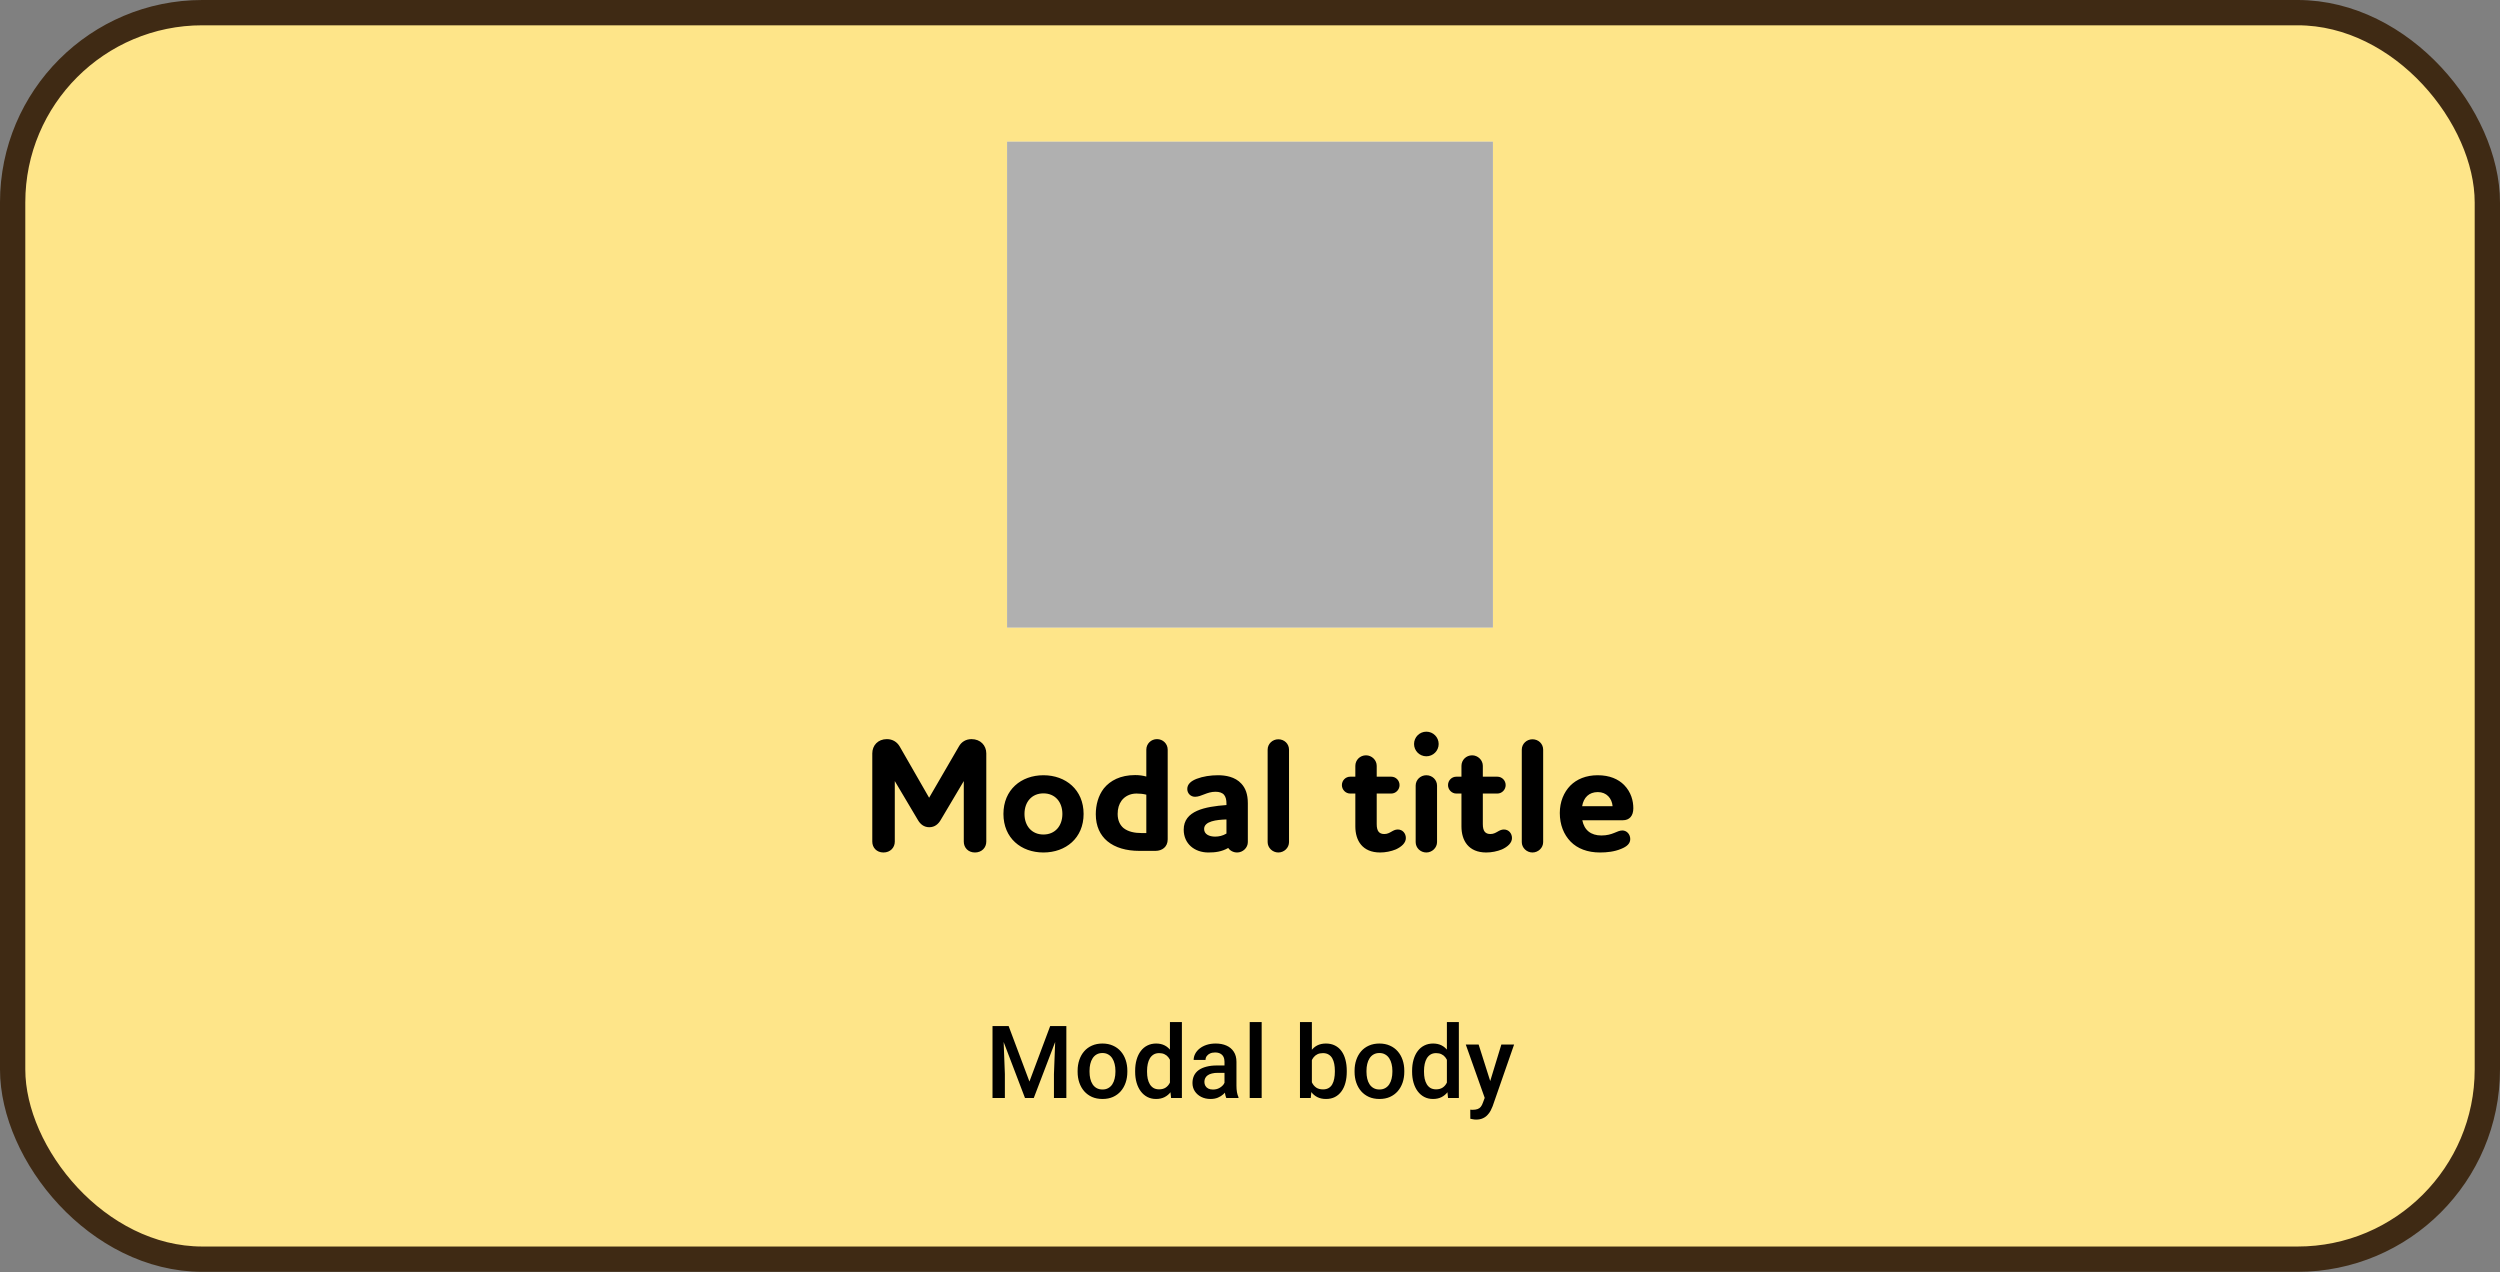 <svg width="389" height="198" viewBox="0 0 389 198" fill="none" xmlns="http://www.w3.org/2000/svg">
<rect x="0" y="0" width="389" height="198" fill="#808080" stroke="none"/>
<rect x="1.968" y="1.968" width="385.063" height="193.96" rx="29.526" fill="#FEE589"/>
<rect x="1.968" y="1.968" width="385.063" height="193.96" rx="29.526" stroke="#3F2A14" stroke-width="3.937"/>
<rect width="75.587" height="75.587" transform="translate(156.702 22.049)" fill="#EDEDED"/>
<rect x="156.702" y="22.049" width="75.595" height="75.595" fill="#B0B0B0"/>
<path d="M135.728 117.225C135.728 115.991 136.61 115.008 137.995 115.008C138.903 115.008 139.583 115.462 139.986 116.142L144.572 124.13L149.209 116.142C149.587 115.462 150.267 115.008 151.174 115.008C152.56 115.008 153.467 115.991 153.467 117.225V130.959C153.467 131.891 152.762 132.647 151.703 132.647C150.645 132.647 149.965 131.891 149.965 130.959V121.534L146.361 127.607C146.009 128.212 145.454 128.716 144.597 128.716C143.741 128.716 143.186 128.212 142.834 127.607L139.23 121.534V130.959C139.23 131.891 138.525 132.647 137.466 132.647C136.408 132.647 135.728 131.891 135.728 130.959V117.225ZM159.41 126.65C159.41 128.514 160.544 129.85 162.358 129.85C164.173 129.85 165.307 128.514 165.307 126.65C165.307 124.785 164.173 123.449 162.358 123.449C160.544 123.449 159.41 124.785 159.41 126.65ZM156.134 126.65C156.134 122.895 158.881 120.627 162.358 120.627C165.836 120.627 168.608 122.895 168.608 126.65C168.608 130.404 165.836 132.647 162.358 132.647C158.881 132.647 156.134 130.404 156.134 126.65ZM177.611 129.623H178.367V123.651C177.863 123.525 177.41 123.475 176.83 123.475C175.847 123.475 175.016 123.903 174.512 124.583C174.109 125.138 173.907 125.818 173.907 126.65C173.907 127.683 174.285 128.388 174.814 128.842C175.545 129.421 176.553 129.623 177.611 129.623ZM179.803 132.395H177.258C175.293 132.395 173.529 131.916 172.294 130.883C171.186 129.951 170.505 128.565 170.505 126.7C170.505 125.264 170.883 123.802 171.765 122.668C172.748 121.459 174.335 120.602 176.628 120.602C177.258 120.602 177.813 120.678 178.367 120.829V116.646C178.367 115.739 179.098 115.008 180.03 115.008C180.963 115.008 181.693 115.739 181.693 116.646V130.606C181.693 131.79 180.811 132.395 179.803 132.395ZM184.185 129.094C184.185 126.146 187.486 125.516 190.837 125.264V125.062C190.837 124.457 190.736 124.029 190.484 123.701C190.207 123.349 189.728 123.197 189.124 123.197C187.788 123.197 186.931 123.979 185.949 123.979C185.268 123.979 184.739 123.449 184.739 122.769C184.739 121.988 185.369 121.509 186.201 121.182C187.183 120.804 188.368 120.627 189.527 120.627C190.661 120.627 192.173 120.854 193.155 121.937C193.785 122.618 194.163 123.55 194.163 124.986V131.034C194.163 131.916 193.382 132.647 192.5 132.647C191.921 132.647 191.392 132.37 191.114 131.941C190.106 132.521 189.124 132.647 188.015 132.647C185.898 132.647 184.185 131.311 184.185 129.094ZM189.073 130.177C189.653 130.177 190.258 130.051 190.837 129.699V127.506C189.325 127.557 187.36 127.758 187.36 128.993C187.36 129.799 188.141 130.177 189.073 130.177ZM197.245 131.034V116.646C197.245 115.739 198.001 115.033 198.908 115.033C199.841 115.033 200.571 115.739 200.571 116.646V131.034C200.571 131.916 199.816 132.647 198.908 132.647C198.001 132.647 197.245 131.916 197.245 131.034ZM210.084 120.854H210.89V119.166C210.89 118.259 211.621 117.528 212.553 117.528C213.435 117.528 214.217 118.259 214.217 119.166V120.854H216.484C217.19 120.854 217.77 121.434 217.77 122.164C217.77 122.87 217.19 123.475 216.484 123.475H214.217V128.237C214.217 129.321 214.595 129.774 215.401 129.774C216.308 129.774 216.686 129.069 217.492 129.069C218.248 129.069 218.752 129.673 218.752 130.404C218.752 131.16 218.072 131.765 217.19 132.168C216.459 132.47 215.577 132.647 214.746 132.647C211.999 132.647 210.89 130.807 210.89 128.59V123.475H210.084C209.378 123.475 208.799 122.87 208.799 122.164C208.799 121.434 209.378 120.854 210.084 120.854ZM220.278 122.24C220.278 121.358 221.009 120.627 221.941 120.627C222.874 120.627 223.604 121.358 223.604 122.24V131.034C223.604 131.916 222.823 132.647 221.941 132.647C221.009 132.647 220.278 131.916 220.278 131.034V122.24ZM221.941 117.679C220.883 117.679 220.026 116.822 220.026 115.764C220.026 114.706 220.883 113.849 221.941 113.849C223 113.849 223.856 114.706 223.856 115.764C223.856 116.822 223 117.679 221.941 117.679ZM226.596 120.854H227.402V119.166C227.402 118.259 228.133 117.528 229.065 117.528C229.947 117.528 230.728 118.259 230.728 119.166V120.854H232.996C233.702 120.854 234.281 121.434 234.281 122.164C234.281 122.87 233.702 123.475 232.996 123.475H230.728V128.237C230.728 129.321 231.106 129.774 231.913 129.774C232.82 129.774 233.198 129.069 234.004 129.069C234.76 129.069 235.264 129.673 235.264 130.404C235.264 131.16 234.584 131.765 233.702 132.168C232.971 132.47 232.089 132.647 231.258 132.647C228.511 132.647 227.402 130.807 227.402 128.59V123.475H226.596C225.89 123.475 225.311 122.87 225.311 122.164C225.311 121.434 225.89 120.854 226.596 120.854ZM236.79 131.034V116.646C236.79 115.739 237.546 115.033 238.453 115.033C239.385 115.033 240.116 115.739 240.116 116.646V131.034C240.116 131.916 239.36 132.647 238.453 132.647C237.546 132.647 236.79 131.916 236.79 131.034ZM252.431 129.22C253.137 129.22 253.666 129.825 253.666 130.555C253.666 131.236 253.187 131.714 252.23 132.092C251.196 132.521 250.062 132.647 248.954 132.647C247.013 132.647 245.451 132.042 244.393 130.959C243.309 129.85 242.705 128.313 242.705 126.498C242.705 124.76 243.334 123.273 244.342 122.24C245.35 121.232 246.787 120.627 248.601 120.627C250.466 120.627 251.801 121.232 252.708 122.139C253.817 123.273 254.145 124.634 254.145 125.768C254.145 126.952 253.54 127.632 252.507 127.632H246.207C246.509 129.169 247.543 130.001 249.181 130.001C250.944 130.001 251.6 129.22 252.431 129.22ZM246.182 125.44H250.919C250.818 124.231 249.987 123.248 248.626 123.248C247.24 123.248 246.409 124.105 246.182 125.44Z" fill="black"/>
<path d="M155.22 159.651H156.942L160.18 168.287L163.41 159.651H165.132L160.857 170.847H159.488L155.22 159.651ZM154.435 159.651H156.073L156.358 167.126V170.847H154.435V159.651ZM164.279 159.651H165.924V170.847H163.994V167.126L164.279 159.651ZM167.678 166.779V166.603C167.678 166.003 167.765 165.447 167.939 164.934C168.113 164.416 168.365 163.968 168.693 163.588C169.026 163.204 169.431 162.906 169.908 162.696C170.39 162.481 170.933 162.373 171.538 162.373C172.148 162.373 172.691 162.481 173.168 162.696C173.65 162.906 174.058 163.204 174.391 163.588C174.724 163.968 174.978 164.416 175.152 164.934C175.326 165.447 175.414 166.003 175.414 166.603V166.779C175.414 167.379 175.326 167.936 175.152 168.448C174.978 168.961 174.724 169.409 174.391 169.794C174.058 170.173 173.653 170.471 173.176 170.686C172.699 170.896 172.158 171.001 171.553 171.001C170.943 171.001 170.397 170.896 169.915 170.686C169.439 170.471 169.034 170.173 168.7 169.794C168.367 169.409 168.113 168.961 167.939 168.448C167.765 167.936 167.678 167.379 167.678 166.779ZM169.531 166.603V166.779C169.531 167.154 169.569 167.507 169.646 167.841C169.723 168.174 169.844 168.466 170.008 168.717C170.172 168.969 170.382 169.166 170.638 169.309C170.894 169.453 171.2 169.525 171.553 169.525C171.897 169.525 172.194 169.453 172.445 169.309C172.702 169.166 172.912 168.969 173.076 168.717C173.24 168.466 173.36 168.174 173.437 167.841C173.519 167.507 173.56 167.154 173.56 166.779V166.603C173.56 166.233 173.519 165.885 173.437 165.557C173.36 165.224 173.237 164.929 173.068 164.672C172.904 164.416 172.694 164.216 172.438 164.073C172.186 163.924 171.886 163.85 171.538 163.85C171.189 163.85 170.887 163.924 170.63 164.073C170.379 164.216 170.172 164.416 170.008 164.672C169.844 164.929 169.723 165.224 169.646 165.557C169.569 165.885 169.531 166.233 169.531 166.603ZM182.042 169.125V159.036H183.903V170.847H182.219L182.042 169.125ZM176.629 166.779V166.618C176.629 165.987 176.703 165.413 176.852 164.895C177 164.373 177.216 163.924 177.498 163.55C177.78 163.17 178.123 162.881 178.528 162.681C178.933 162.476 179.389 162.373 179.897 162.373C180.399 162.373 180.84 162.471 181.22 162.665C181.599 162.86 181.922 163.14 182.188 163.504C182.455 163.862 182.668 164.293 182.827 164.795C182.986 165.293 183.098 165.846 183.165 166.456V166.972C183.098 167.566 182.986 168.11 182.827 168.602C182.668 169.094 182.455 169.52 182.188 169.879C181.922 170.237 181.596 170.514 181.212 170.709C180.832 170.904 180.389 171.001 179.881 171.001C179.379 171.001 178.925 170.896 178.52 170.686C178.12 170.476 177.78 170.181 177.498 169.802C177.216 169.422 177 168.976 176.852 168.464C176.703 167.946 176.629 167.384 176.629 166.779ZM178.482 166.618V166.779C178.482 167.159 178.515 167.513 178.582 167.841C178.654 168.169 178.764 168.458 178.913 168.71C179.061 168.956 179.253 169.151 179.489 169.294C179.73 169.432 180.017 169.502 180.351 169.502C180.771 169.502 181.117 169.409 181.389 169.225C181.66 169.04 181.873 168.792 182.027 168.479C182.186 168.161 182.294 167.807 182.35 167.418V166.026C182.319 165.723 182.255 165.441 182.158 165.18C182.065 164.919 181.94 164.69 181.781 164.496C181.622 164.296 181.425 164.142 181.189 164.034C180.958 163.921 180.684 163.865 180.366 163.865C180.028 163.865 179.74 163.937 179.505 164.08C179.269 164.224 179.074 164.421 178.92 164.672C178.772 164.924 178.661 165.216 178.59 165.549C178.518 165.882 178.482 166.239 178.482 166.618ZM190.532 169.179V165.211C190.532 164.913 190.478 164.657 190.371 164.442C190.263 164.226 190.099 164.06 189.878 163.942C189.663 163.824 189.391 163.765 189.063 163.765C188.761 163.765 188.499 163.816 188.279 163.919C188.058 164.021 187.887 164.16 187.764 164.334C187.641 164.508 187.579 164.706 187.579 164.926H185.733C185.733 164.598 185.813 164.28 185.972 163.973C186.131 163.665 186.362 163.391 186.664 163.15C186.966 162.909 187.328 162.719 187.748 162.581C188.169 162.442 188.64 162.373 189.163 162.373C189.789 162.373 190.342 162.478 190.824 162.688C191.311 162.899 191.693 163.216 191.97 163.642C192.252 164.062 192.393 164.59 192.393 165.226V168.925C192.393 169.304 192.419 169.645 192.47 169.948C192.526 170.245 192.606 170.504 192.708 170.724V170.847H190.809C190.722 170.648 190.652 170.394 190.601 170.086C190.555 169.773 190.532 169.471 190.532 169.179ZM190.801 165.787L190.817 166.933H189.486C189.143 166.933 188.84 166.967 188.579 167.033C188.317 167.095 188.099 167.187 187.925 167.31C187.751 167.433 187.62 167.582 187.533 167.756C187.446 167.93 187.402 168.128 187.402 168.348C187.402 168.569 187.453 168.771 187.556 168.956C187.659 169.135 187.807 169.276 188.002 169.379C188.202 169.481 188.443 169.532 188.725 169.532C189.104 169.532 189.435 169.456 189.717 169.302C190.004 169.143 190.23 168.951 190.394 168.725C190.558 168.494 190.645 168.276 190.655 168.071L191.255 168.894C191.193 169.104 191.088 169.33 190.94 169.571C190.791 169.812 190.596 170.043 190.355 170.263C190.119 170.478 189.835 170.655 189.502 170.794C189.173 170.932 188.794 171.001 188.363 171.001C187.82 171.001 187.336 170.894 186.91 170.678C186.485 170.458 186.151 170.163 185.91 169.794C185.669 169.42 185.549 168.997 185.549 168.525C185.549 168.084 185.631 167.695 185.795 167.356C185.964 167.013 186.21 166.726 186.533 166.495C186.861 166.264 187.261 166.09 187.733 165.972C188.205 165.849 188.743 165.787 189.348 165.787H190.801ZM196.315 159.036V170.847H194.454V159.036H196.315ZM202.275 159.036H204.128V169.071L203.951 170.847H202.275V159.036ZM209.557 166.61V166.772C209.557 167.387 209.488 167.953 209.349 168.471C209.216 168.984 209.011 169.43 208.734 169.809C208.462 170.189 208.124 170.483 207.719 170.694C207.319 170.899 206.855 171.001 206.327 171.001C205.809 171.001 205.358 170.904 204.974 170.709C204.589 170.514 204.266 170.237 204.005 169.879C203.748 169.52 203.541 169.092 203.382 168.594C203.223 168.097 203.11 167.548 203.044 166.949V166.433C203.11 165.828 203.223 165.28 203.382 164.788C203.541 164.29 203.748 163.862 204.005 163.504C204.266 163.14 204.587 162.86 204.966 162.665C205.351 162.471 205.799 162.373 206.312 162.373C206.845 162.373 207.314 162.476 207.719 162.681C208.129 162.886 208.47 163.178 208.742 163.557C209.014 163.932 209.216 164.378 209.349 164.895C209.488 165.413 209.557 165.985 209.557 166.61ZM207.704 166.772V166.61C207.704 166.236 207.673 165.885 207.611 165.557C207.55 165.224 207.447 164.931 207.304 164.68C207.165 164.429 206.976 164.232 206.735 164.088C206.499 163.939 206.204 163.865 205.85 163.865C205.522 163.865 205.24 163.921 205.004 164.034C204.769 164.147 204.571 164.301 204.412 164.496C204.253 164.69 204.128 164.916 204.036 165.172C203.948 165.429 203.889 165.705 203.859 166.003V167.395C203.905 167.779 204.002 168.133 204.151 168.456C204.305 168.774 204.52 169.03 204.797 169.225C205.074 169.415 205.43 169.509 205.866 169.509C206.209 169.509 206.499 169.44 206.735 169.302C206.971 169.163 207.158 168.971 207.296 168.725C207.44 168.474 207.542 168.182 207.604 167.848C207.67 167.515 207.704 167.156 207.704 166.772ZM210.772 166.779V166.603C210.772 166.003 210.859 165.447 211.033 164.934C211.208 164.416 211.459 163.968 211.787 163.588C212.12 163.204 212.525 162.906 213.002 162.696C213.484 162.481 214.027 162.373 214.632 162.373C215.242 162.373 215.786 162.481 216.263 162.696C216.744 162.906 217.152 163.204 217.485 163.588C217.818 163.968 218.072 164.416 218.247 164.934C218.421 165.447 218.508 166.003 218.508 166.603V166.779C218.508 167.379 218.421 167.936 218.247 168.448C218.072 168.961 217.818 169.409 217.485 169.794C217.152 170.173 216.747 170.471 216.27 170.686C215.793 170.896 215.253 171.001 214.648 171.001C214.038 171.001 213.492 170.896 213.01 170.686C212.533 170.471 212.128 170.173 211.795 169.794C211.461 169.409 211.208 168.961 211.033 168.448C210.859 167.936 210.772 167.379 210.772 166.779ZM212.625 166.603V166.779C212.625 167.154 212.664 167.507 212.741 167.841C212.817 168.174 212.938 168.466 213.102 168.717C213.266 168.969 213.476 169.166 213.733 169.309C213.989 169.453 214.294 169.525 214.648 169.525C214.991 169.525 215.288 169.453 215.54 169.309C215.796 169.166 216.006 168.969 216.17 168.717C216.334 168.466 216.455 168.174 216.532 167.841C216.614 167.507 216.655 167.154 216.655 166.779V166.603C216.655 166.233 216.614 165.885 216.532 165.557C216.455 165.224 216.332 164.929 216.163 164.672C215.999 164.416 215.788 164.216 215.532 164.073C215.281 163.924 214.981 163.85 214.632 163.85C214.284 163.85 213.981 163.924 213.725 164.073C213.474 164.216 213.266 164.416 213.102 164.672C212.938 164.929 212.817 165.224 212.741 165.557C212.664 165.885 212.625 166.233 212.625 166.603ZM225.137 169.125V159.036H226.998V170.847H225.314L225.137 169.125ZM219.723 166.779V166.618C219.723 165.987 219.797 165.413 219.946 164.895C220.095 164.373 220.31 163.924 220.592 163.55C220.874 163.17 221.217 162.881 221.622 162.681C222.027 162.476 222.484 162.373 222.991 162.373C223.494 162.373 223.935 162.471 224.314 162.665C224.693 162.86 225.016 163.14 225.283 163.504C225.549 163.862 225.762 164.293 225.921 164.795C226.08 165.293 226.193 165.846 226.259 166.456V166.972C226.193 167.566 226.08 168.11 225.921 168.602C225.762 169.094 225.549 169.52 225.283 169.879C225.016 170.237 224.691 170.514 224.306 170.709C223.927 170.904 223.483 171.001 222.976 171.001C222.473 171.001 222.02 170.896 221.615 170.686C221.215 170.476 220.874 170.181 220.592 169.802C220.31 169.422 220.095 168.976 219.946 168.464C219.797 167.946 219.723 167.384 219.723 166.779ZM221.576 166.618V166.779C221.576 167.159 221.61 167.513 221.676 167.841C221.748 168.169 221.858 168.458 222.007 168.71C222.156 168.956 222.348 169.151 222.584 169.294C222.825 169.432 223.112 169.502 223.445 169.502C223.865 169.502 224.211 169.409 224.483 169.225C224.755 169.04 224.968 168.792 225.121 168.479C225.28 168.161 225.388 167.807 225.444 167.418V166.026C225.414 165.723 225.349 165.441 225.252 165.18C225.16 164.919 225.034 164.69 224.875 164.496C224.716 164.296 224.519 164.142 224.283 164.034C224.052 163.921 223.778 163.865 223.46 163.865C223.122 163.865 222.835 163.937 222.599 164.08C222.363 164.224 222.168 164.421 222.015 164.672C221.866 164.924 221.756 165.216 221.684 165.549C221.612 165.882 221.576 166.239 221.576 166.618ZM231.35 169.94L233.611 162.527H235.595L232.258 172.116C232.181 172.321 232.081 172.544 231.958 172.785C231.835 173.026 231.673 173.254 231.473 173.47C231.278 173.69 231.035 173.867 230.743 174C230.45 174.139 230.097 174.208 229.681 174.208C229.517 174.208 229.359 174.193 229.205 174.162C229.056 174.136 228.915 174.108 228.782 174.077L228.774 172.662C228.825 172.667 228.887 172.673 228.959 172.678C229.036 172.683 229.097 172.685 229.143 172.685C229.451 172.685 229.707 172.647 229.912 172.57C230.117 172.498 230.284 172.38 230.412 172.216C230.545 172.052 230.658 171.832 230.75 171.555L231.35 169.94ZM230.074 162.527L232.05 168.756L232.381 170.709L231.096 171.04L228.074 162.527H230.074Z" fill="black"/>
</svg>
